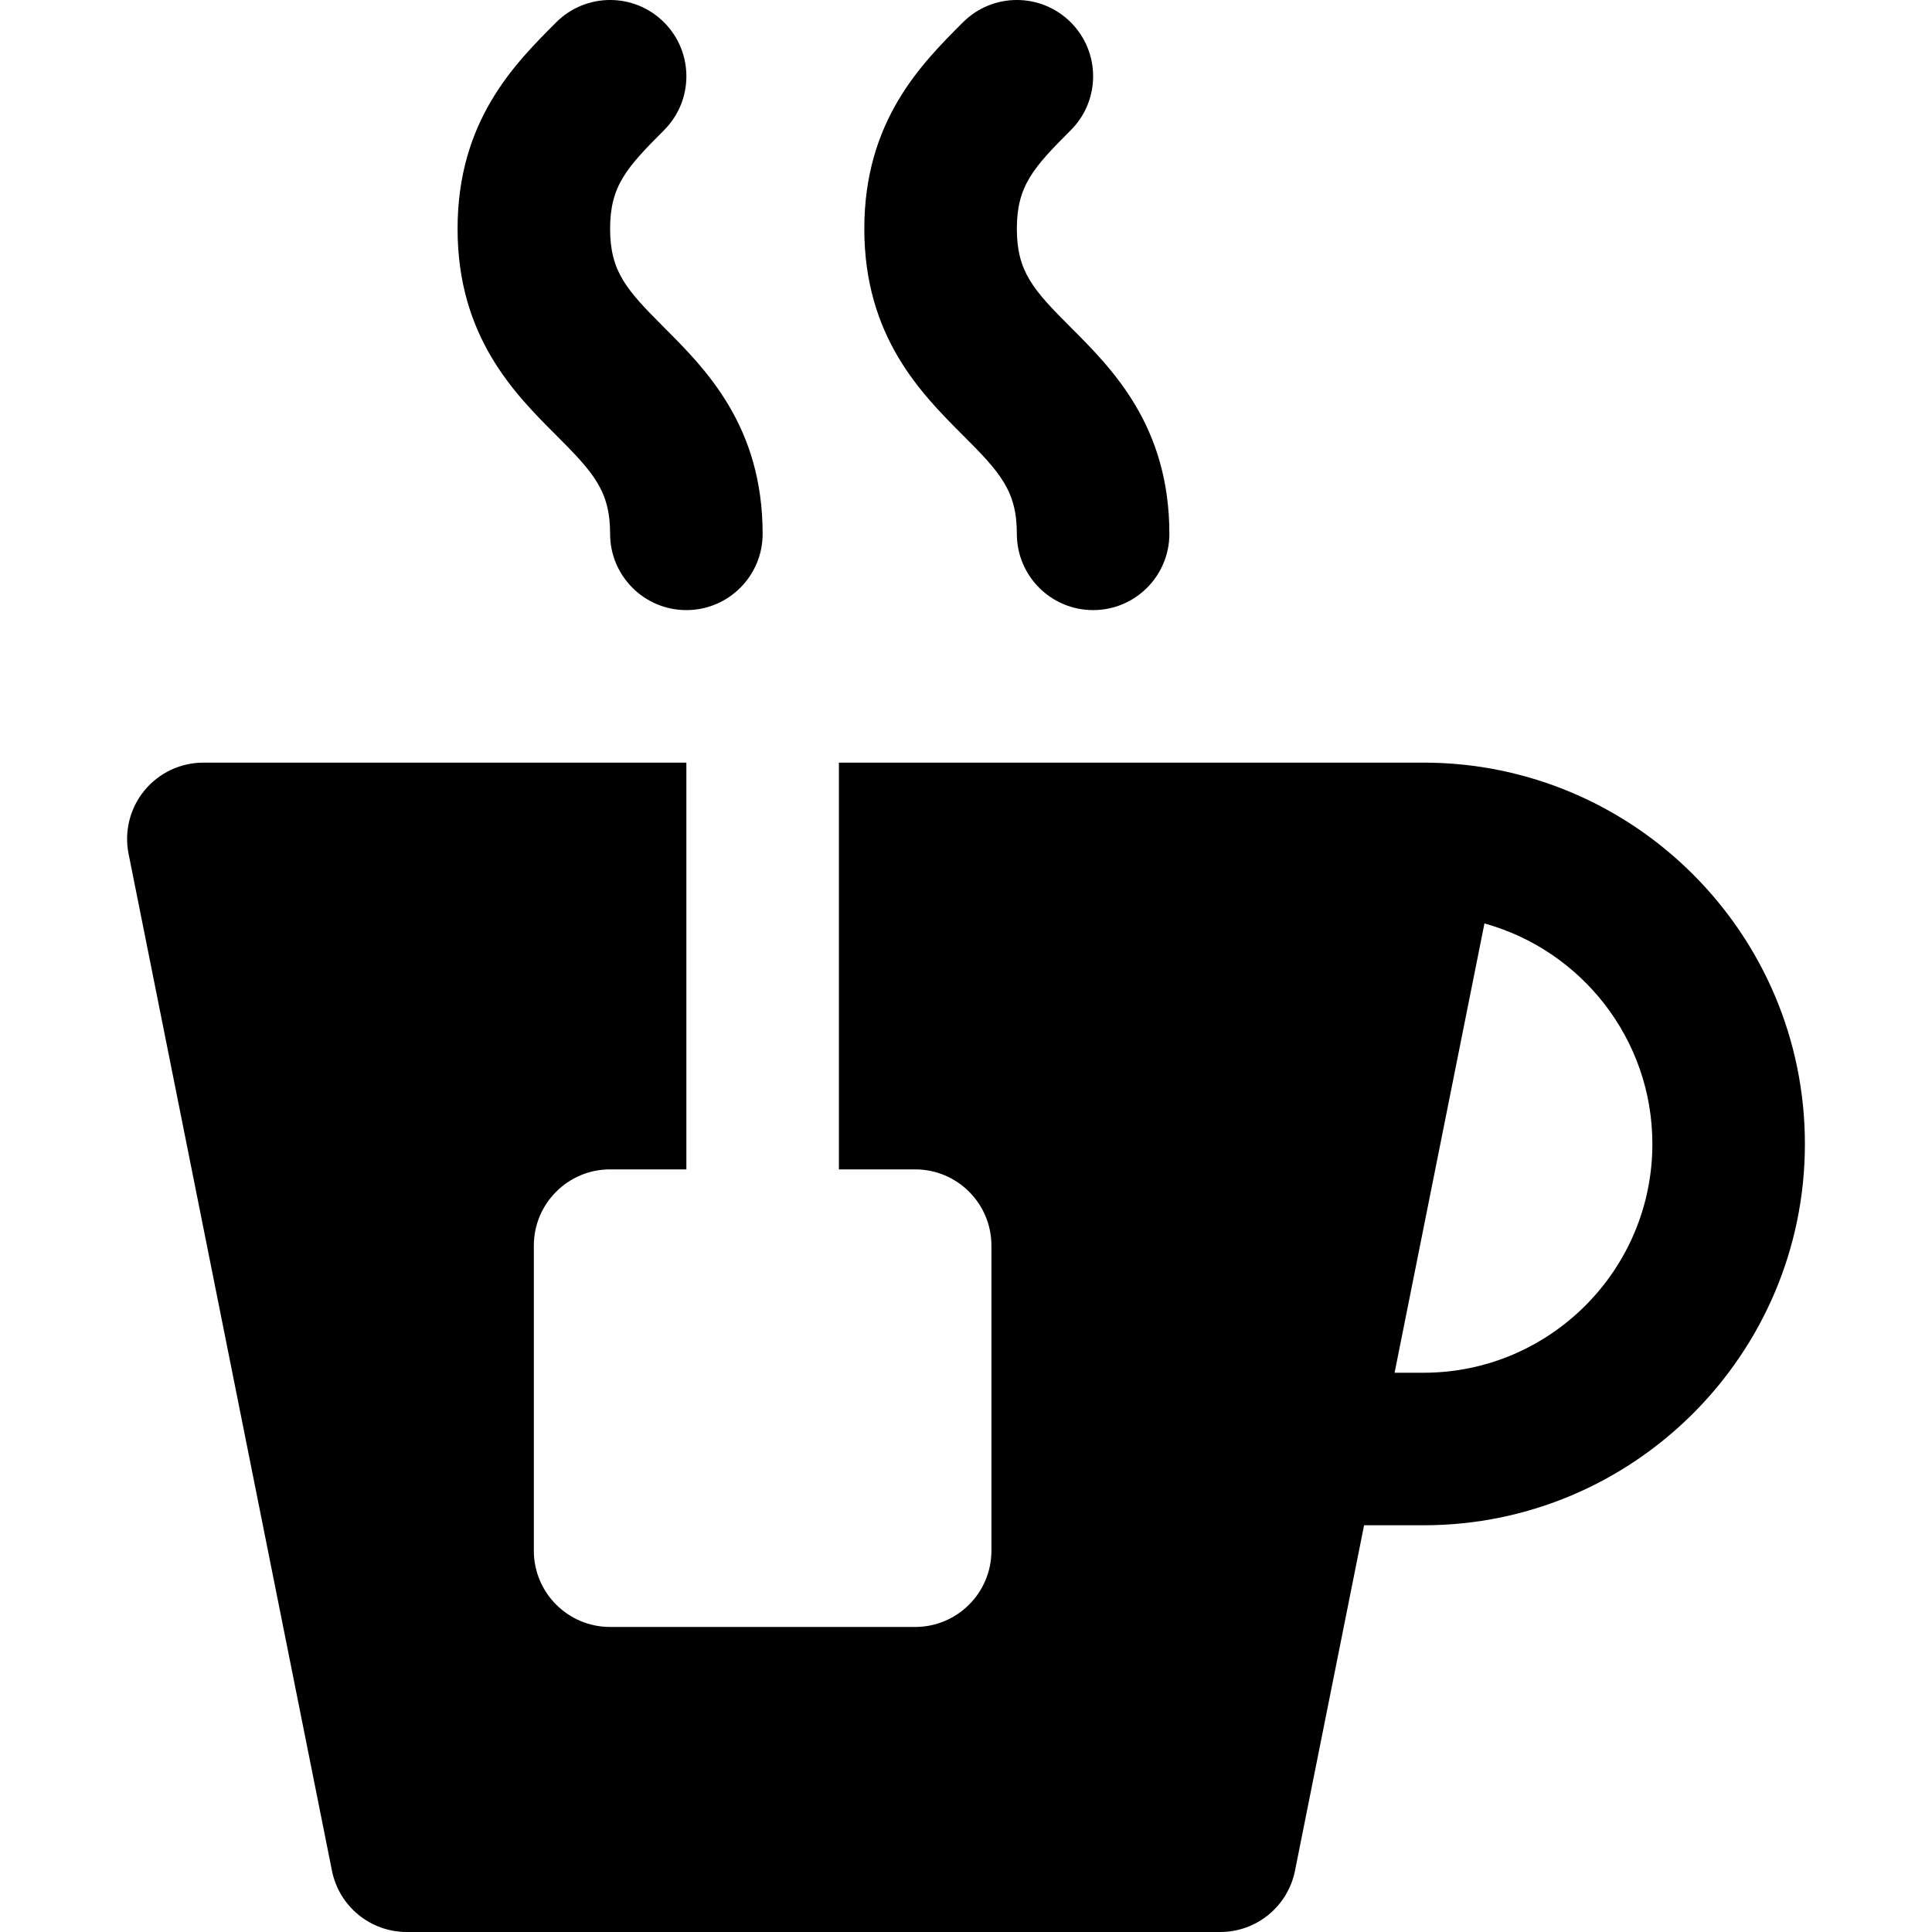 <?xml version="1.0" encoding="iso-8859-1"?>
<!-- Uploaded to: SVG Repo, www.svgrepo.com, Generator: SVG Repo Mixer Tools -->
<svg fill="#000000" height="800px" width="800px" version="1.1" id="Layer_1" xmlns="http://www.w3.org/2000/svg" xmlns:xlink="http://www.w3.org/1999/xlink" 
	 viewBox="0 0 512 512" xml:space="preserve">
<g>
	<g>
		<path d="M377.264,202.106H222.316v20.211v20.211v67.369h20.211c11.162,0,20.211,9.048,20.211,20.211v80.84
			c0,11.163-9.049,20.211-20.211,20.211h-80.843c-11.162,0-20.211-9.048-20.211-20.211v-80.84c0-11.163,9.049-20.211,20.211-20.211
			h20.211v-67.369v-20.211v-20.211H53.894c-6.055,0-11.791,2.715-15.631,7.397c-3.839,4.683-5.375,10.84-4.188,16.778L87.97,495.753
			C89.859,505.2,98.155,512,107.789,512h215.58c9.634,0,17.93-6.8,19.819-16.247l18.308-91.541h15.768
			c55.721,0,101.053-45.334,101.053-101.053C478.317,247.439,432.985,202.106,377.264,202.106z M377.264,363.791h-7.684
			l23.815-119.068c25.624,7.082,44.501,30.588,44.501,58.436C437.896,336.592,410.696,363.791,377.264,363.791z"/>
	</g>
</g>
<g>
	<g>
		<path d="M175.973,86.762c-9.91-9.909-14.29-14.767-14.289-26.131c-0.001-11.358,4.38-16.218,14.292-26.127
			c7.894-7.892,7.896-20.689,0.004-28.582c-7.892-7.894-20.688-7.896-28.583-0.004c-11.031,11.027-26.138,26.131-26.134,54.713
			c-0.004,28.583,15.1,43.686,26.13,54.714c9.91,9.909,14.292,14.769,14.292,26.13c0,11.163,9.049,20.211,20.211,20.211
			c11.162,0,20.211-9.048,20.211-20.211C202.105,112.893,187.001,97.79,175.973,86.762z"/>
	</g>
</g>
<g>
	<g>
		<path d="M283.763,86.762c-9.91-9.909-14.289-14.767-14.289-26.131c-0.001-11.358,4.38-16.218,14.292-26.127
			c7.894-7.892,7.896-20.689,0.004-28.582c-7.893-7.894-20.689-7.896-28.583-0.004c-11.03,11.027-26.138,26.131-26.134,54.713
			c-0.004,28.583,15.1,43.686,26.13,54.714c9.91,9.909,14.292,14.769,14.292,26.13c0,11.163,9.049,20.211,20.211,20.211
			c11.162,0,20.211-9.048,20.211-20.211C309.895,112.893,294.791,97.79,283.763,86.762z"/>
	</g>
</g>
</svg>